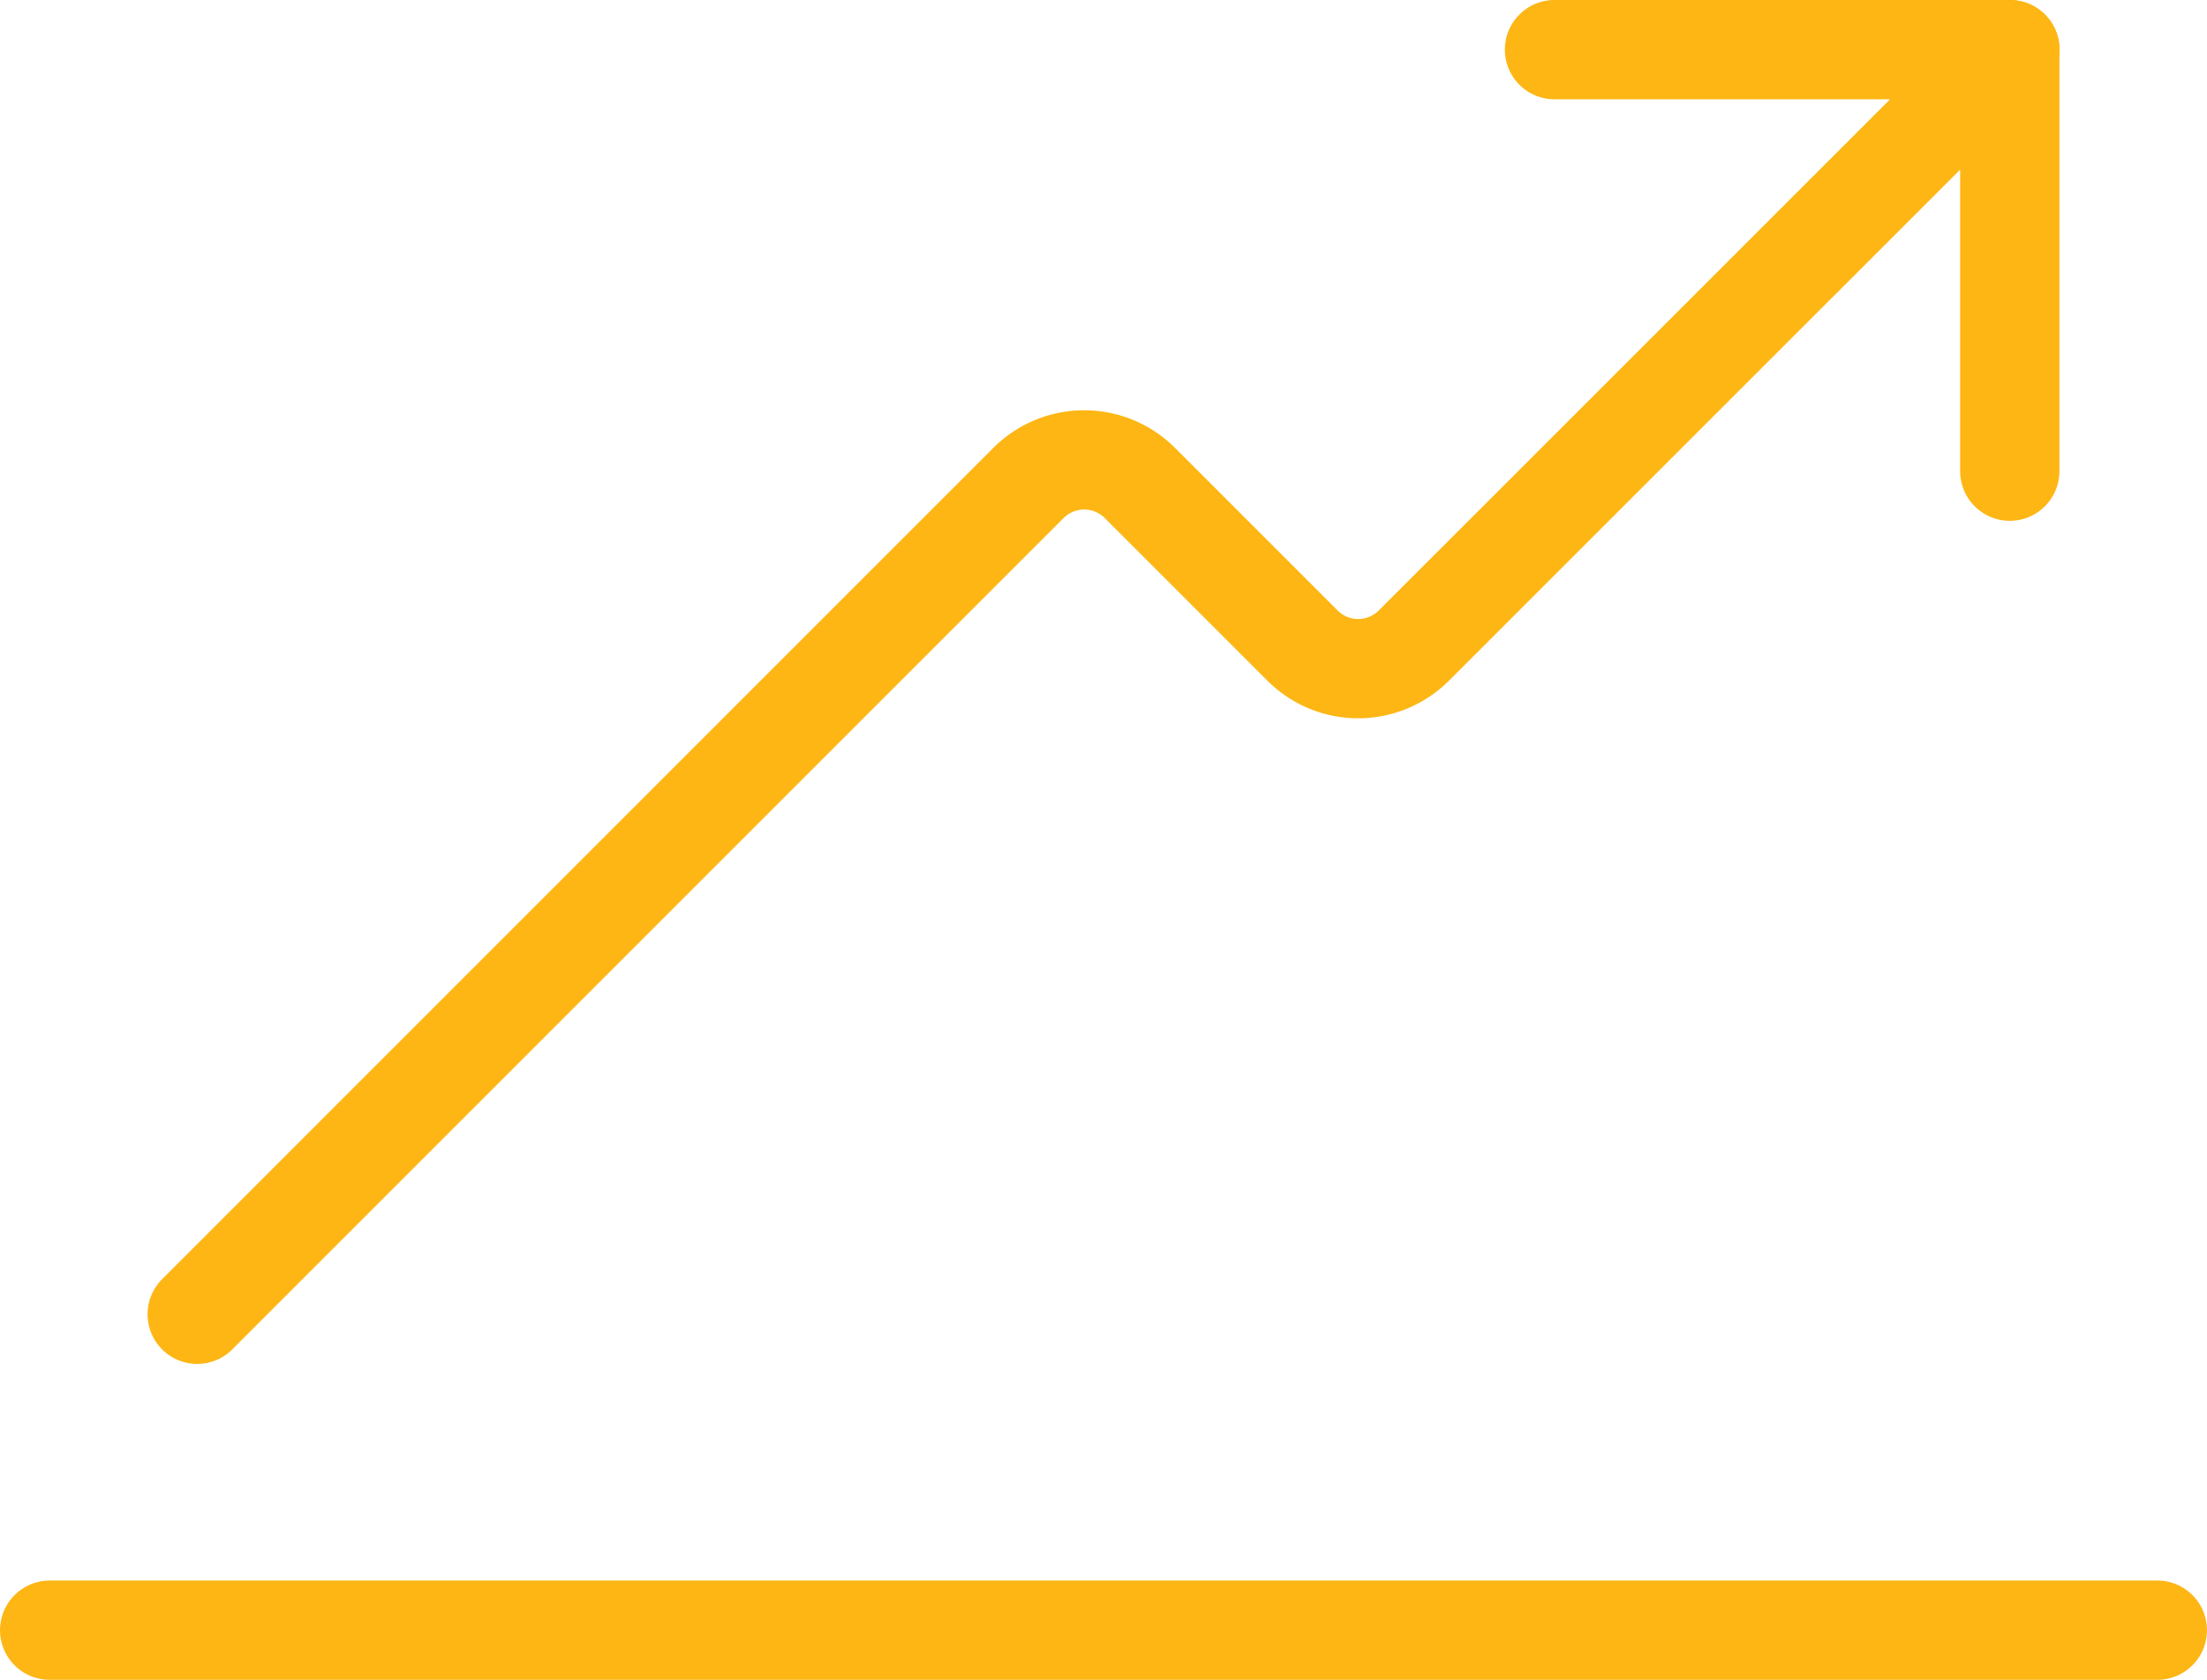 <svg xmlns="http://www.w3.org/2000/svg" width="133.33mm" height="101.48mm" viewBox="0 0 377.95 287.67"><defs><style>.cls-1{fill:none;stroke:#fdb614;stroke-linecap:round;stroke-linejoin:round;stroke-width:17px;}</style></defs><g id="Layer_2" data-name="Layer 2"><g id="icons"><path class="cls-1" d="M266.21,8.5h78L242.12,110.56a13.48,13.48,0,0,1-19.06,0L195.2,82.7a13.5,13.5,0,0,0-19.07,0L33.77,225.07"/><line class="cls-1" x1="344.18" y1="8.5" x2="344.18" y2="80.69"/><line class="cls-1" x1="8.5" y1="279.17" x2="369.45" y2="279.17"/></g></g></svg>